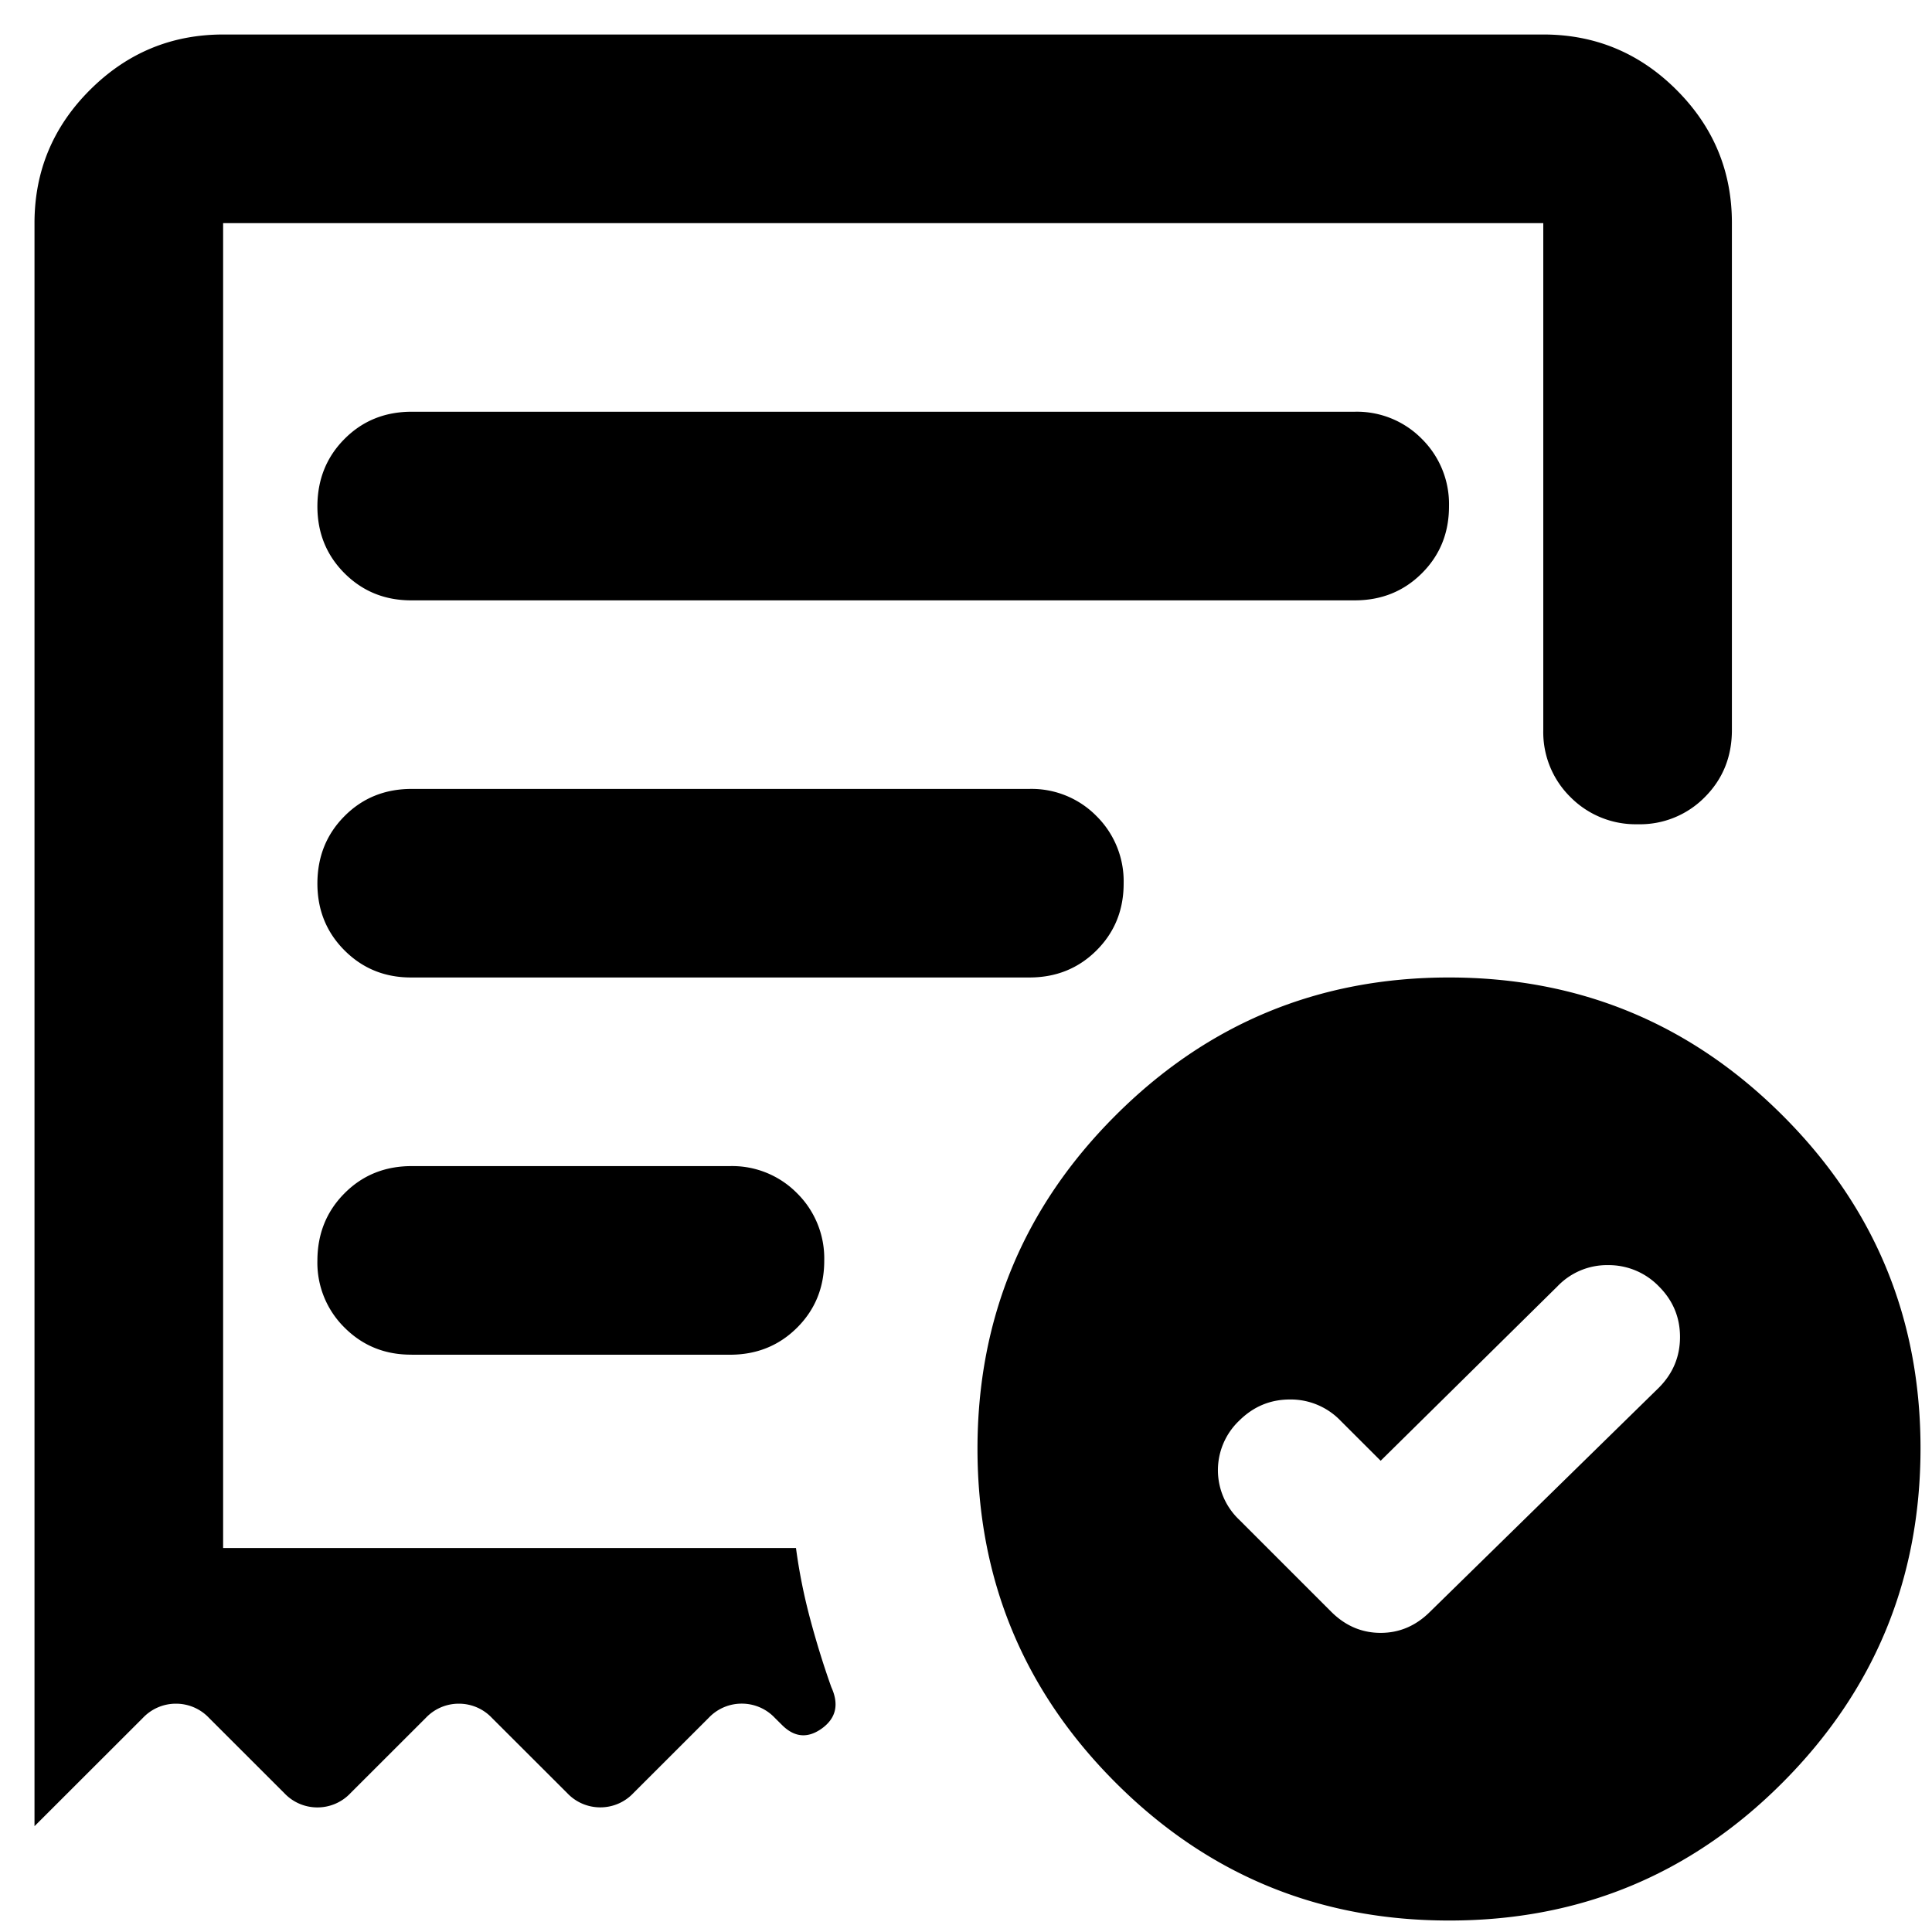 <svg width="35" height="35" fill="none" xmlns="http://www.w3.org/2000/svg"><path d="m25.012 26.463-.727-.726a1.252 1.252 0 0 0-.917-.384c-.355 0-.662.128-.919.384a1.237 1.237 0 0 0 0 1.794l1.666 1.666c.256.256.555.384.897.384.341 0 .64-.128.896-.384l4.143-4.057c.256-.257.384-.563.384-.92 0-.356-.128-.662-.384-.917a1.263 1.263 0 0 0-.919-.384 1.24 1.24 0 0 0-.917.384l-3.203 3.16ZM7.458 10.876h17.084c.484 0 .89-.164 1.218-.492.328-.328.491-.733.49-1.216a1.66 1.66 0 0 0-.492-1.217 1.649 1.649 0 0 0-1.216-.492H7.458c-.484 0-.89.164-1.216.492-.327.328-.49.734-.492 1.217-.001.483.163.889.492 1.218.33.329.735.492 1.216.49ZM26.25 34.792c-2.363 0-4.377-.833-6.042-2.5-1.665-1.666-2.498-3.68-2.5-6.042 0-2.362.832-4.376 2.5-6.042 1.667-1.667 3.681-2.5 6.042-2.5 2.36 0 4.376.833 6.044 2.5 1.669 1.666 2.501 3.68 2.498 6.042-.004 2.362-.837 4.377-2.5 6.044-1.662 1.667-3.677 2.5-6.042 2.498ZM.625 4.042c0-.94.335-1.744 1.004-2.412C2.3.96 3.103.626 4.042.625h23.916c.94 0 1.745.335 2.414 1.004.67.67 1.004 1.474 1.003 2.413v9.182c0 .484-.164.89-.492 1.218a1.646 1.646 0 0 1-1.216.49 1.661 1.661 0 0 1-1.217-.492 1.649 1.649 0 0 1-.492-1.216V4.042H4.042v24.002H14.42c.057.427.142.854.256 1.281.114.427.242.84.384 1.239.143.313.086.562-.17.748-.257.185-.499.164-.726-.065l-.129-.128a.82.82 0 0 0-.598-.256.82.82 0 0 0-.597.256l-1.367 1.366a.82.82 0 0 1-.598.257.82.82 0 0 1-.598-.257L8.91 31.12a.82.82 0 0 0-.598-.256.82.82 0 0 0-.597.256l-1.367 1.366a.82.82 0 0 1-.598.257.82.82 0 0 1-.598-.257L3.785 31.12a.82.82 0 0 0-.598-.256.82.82 0 0 0-.597.256L.625 33.083V4.042Zm6.833 20.5h5.766c.484 0 .89-.164 1.218-.492.328-.328.491-.734.49-1.217a1.66 1.66 0 0 0-.492-1.216 1.649 1.649 0 0 0-1.216-.492H7.458c-.484 0-.89.164-1.216.492-.327.328-.49.733-.492 1.216a1.65 1.65 0 0 0 .492 1.218c.33.33.735.493 1.216.49Zm0-6.834h11.19c.484 0 .89-.164 1.218-.492.328-.328.491-.733.49-1.216a1.661 1.661 0 0 0-.492-1.216 1.649 1.649 0 0 0-1.216-.492H7.458c-.484 0-.89.164-1.216.492-.327.328-.49.733-.492 1.216-.001.483.163.889.492 1.218.33.33.735.493 1.216.49Z" fill="#000"/></svg>